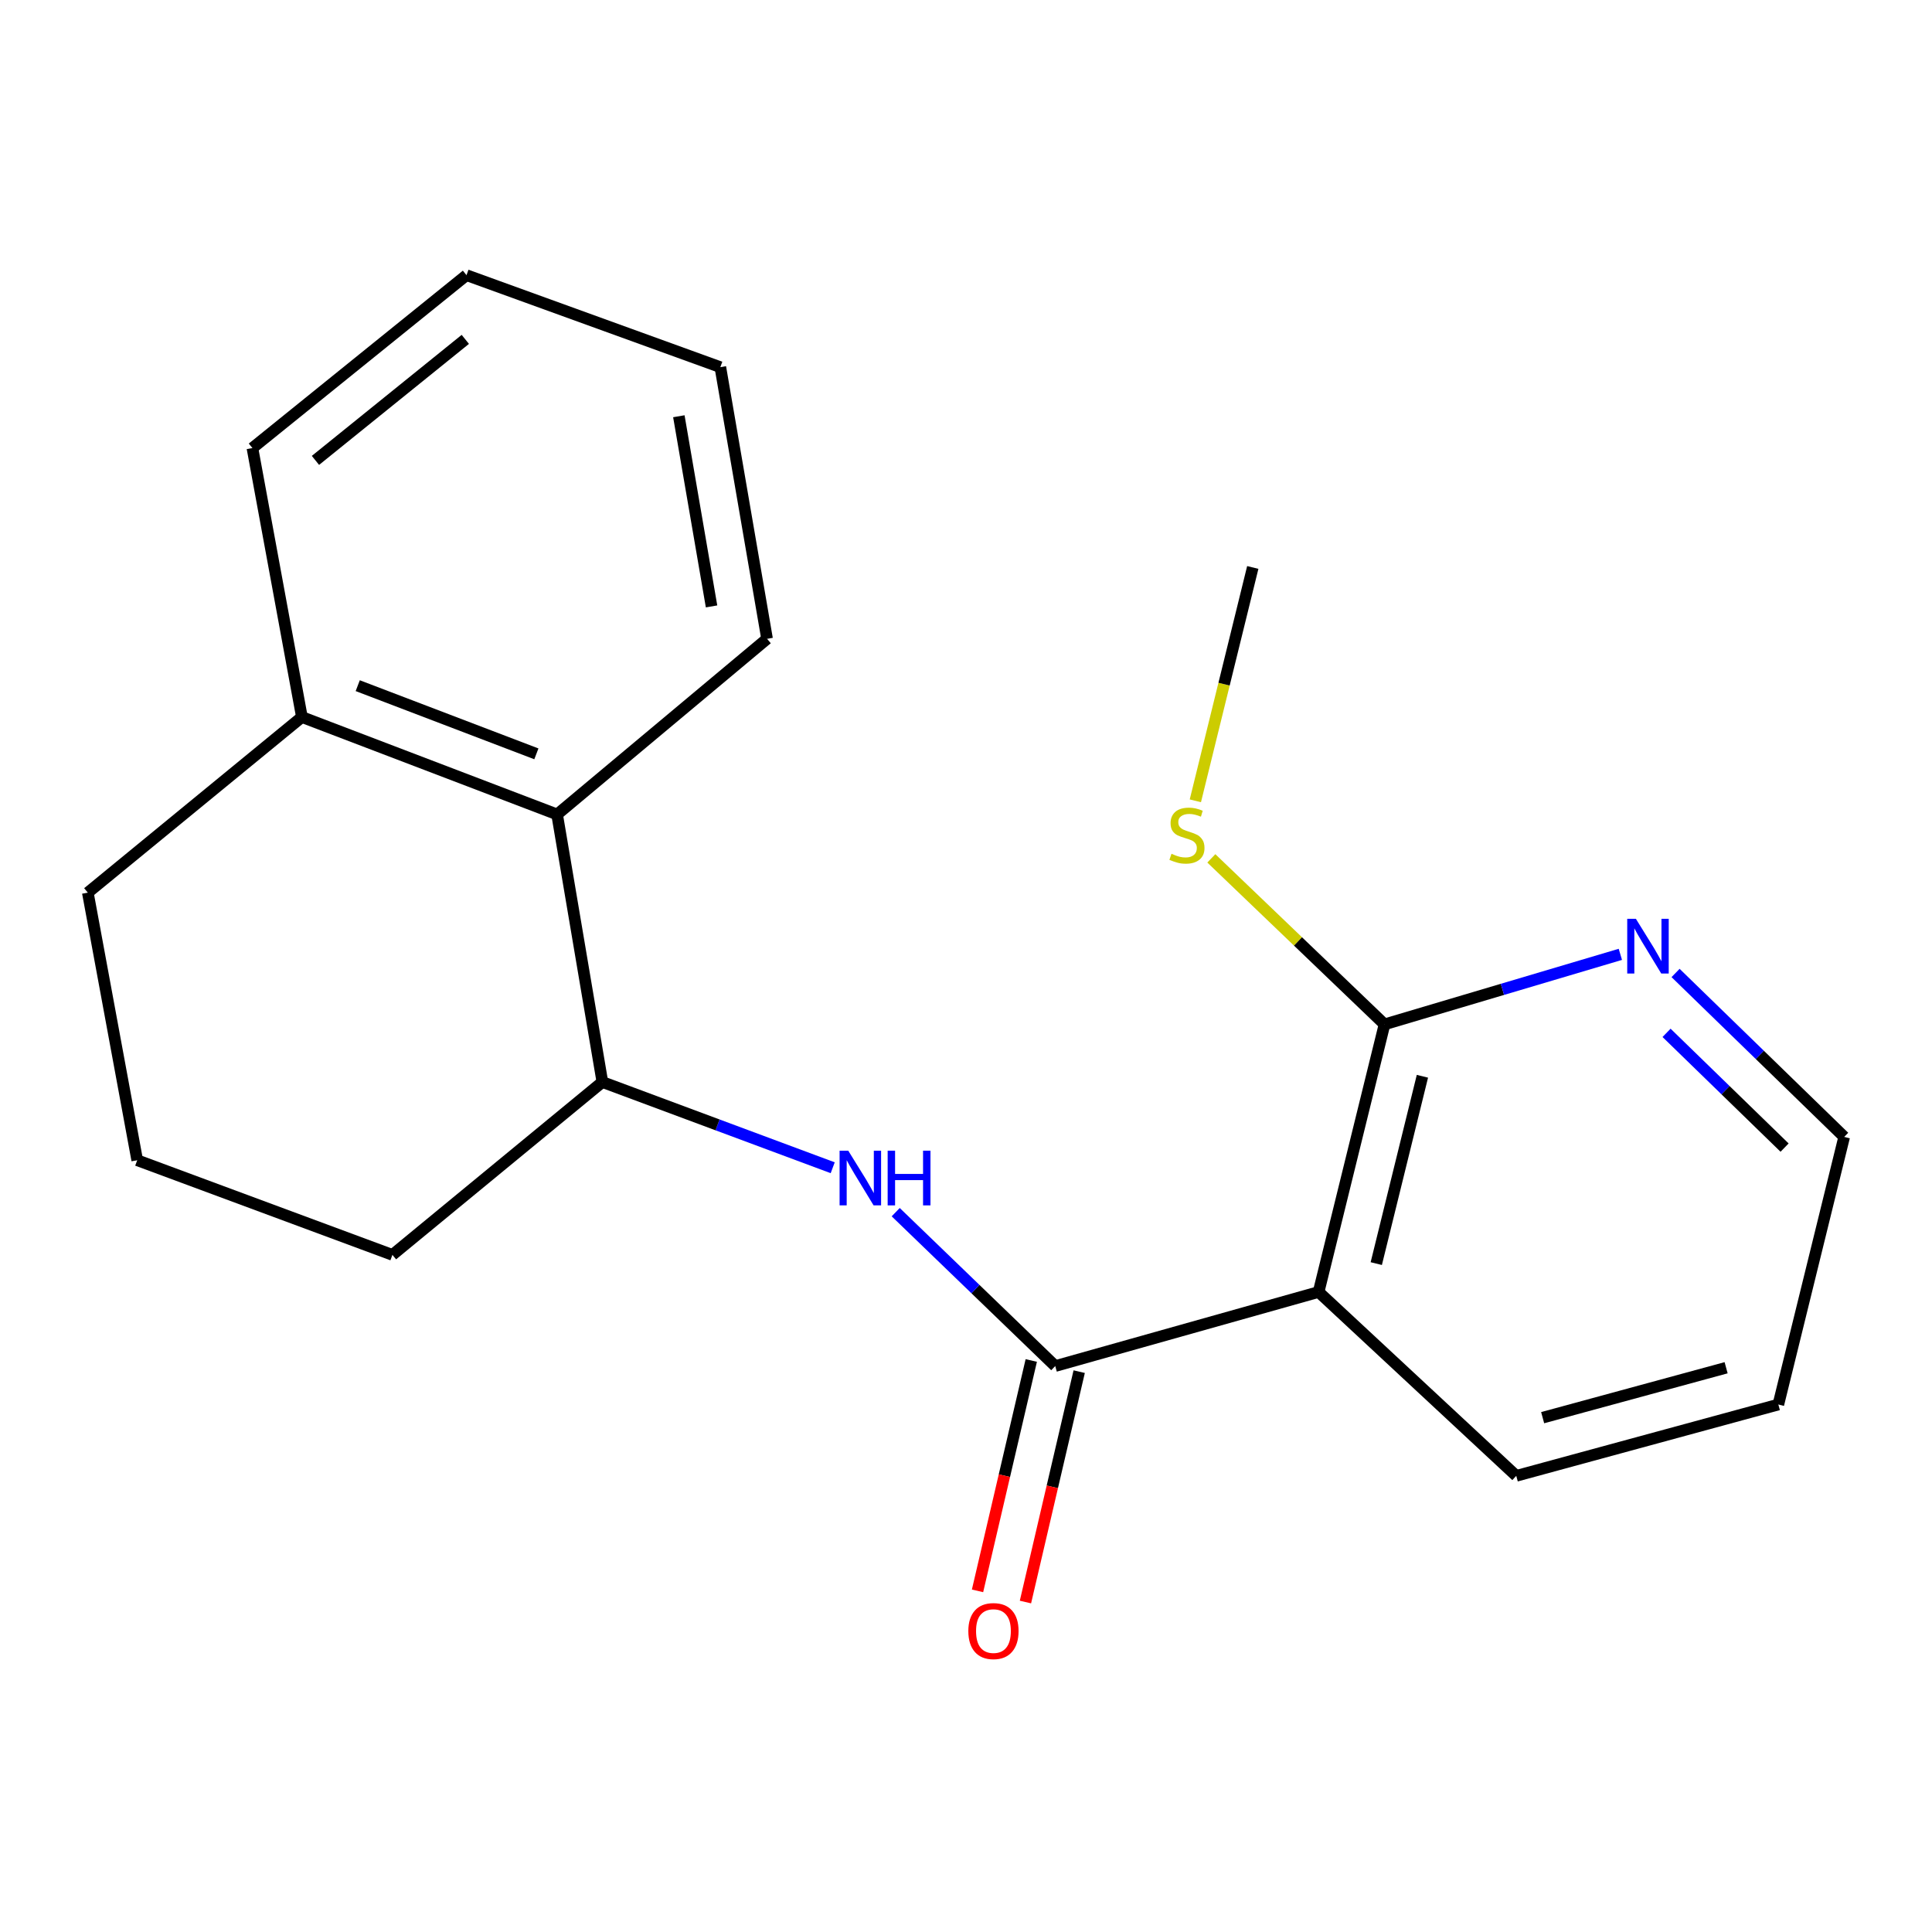 <?xml version='1.0' encoding='iso-8859-1'?>
<svg version='1.1' baseProfile='full'
              xmlns='http://www.w3.org/2000/svg'
                      xmlns:rdkit='http://www.rdkit.org/xml'
                      xmlns:xlink='http://www.w3.org/1999/xlink'
                  xml:space='preserve'
width='1000px' height='1000px' viewBox='0 0 1000 1000'>
<!-- END OF HEADER -->
<rect style='opacity:1.0;fill:#FFFFFF;stroke:none' width='1000' height='1000' x='0' y='0'> </rect>
<path class='bond-0' d='M 546.186,707.071 L 682.509,668.725' style='fill:none;fill-rule:evenodd;stroke:#000000;stroke-width:6px;stroke-linecap:butt;stroke-linejoin:miter;stroke-opacity:1' />
<path class='bond-1' d='M 546.186,707.071 L 504.902,667.241' style='fill:none;fill-rule:evenodd;stroke:#000000;stroke-width:6px;stroke-linecap:butt;stroke-linejoin:miter;stroke-opacity:1' />
<path class='bond-1' d='M 504.902,667.241 L 463.619,627.411' style='fill:none;fill-rule:evenodd;stroke:#0000FF;stroke-width:6px;stroke-linecap:butt;stroke-linejoin:miter;stroke-opacity:1' />
<path class='bond-6' d='M 533.784,704.178 L 519.875,763.802' style='fill:none;fill-rule:evenodd;stroke:#000000;stroke-width:6px;stroke-linecap:butt;stroke-linejoin:miter;stroke-opacity:1' />
<path class='bond-6' d='M 519.875,763.802 L 505.966,823.426' style='fill:none;fill-rule:evenodd;stroke:#FF0000;stroke-width:6px;stroke-linecap:butt;stroke-linejoin:miter;stroke-opacity:1' />
<path class='bond-6' d='M 558.588,709.965 L 544.679,769.588' style='fill:none;fill-rule:evenodd;stroke:#000000;stroke-width:6px;stroke-linecap:butt;stroke-linejoin:miter;stroke-opacity:1' />
<path class='bond-6' d='M 544.679,769.588 L 530.77,829.212' style='fill:none;fill-rule:evenodd;stroke:#FF0000;stroke-width:6px;stroke-linecap:butt;stroke-linejoin:miter;stroke-opacity:1' />
<path class='bond-2' d='M 682.509,668.725 L 716.625,530.209' style='fill:none;fill-rule:evenodd;stroke:#000000;stroke-width:6px;stroke-linecap:butt;stroke-linejoin:miter;stroke-opacity:1' />
<path class='bond-2' d='M 712.357,654.038 L 736.239,557.077' style='fill:none;fill-rule:evenodd;stroke:#000000;stroke-width:6px;stroke-linecap:butt;stroke-linejoin:miter;stroke-opacity:1' />
<path class='bond-9' d='M 682.509,668.725 L 784.814,763.898' style='fill:none;fill-rule:evenodd;stroke:#000000;stroke-width:6px;stroke-linecap:butt;stroke-linejoin:miter;stroke-opacity:1' />
<path class='bond-3' d='M 431.008,604.424 L 371.398,582.238' style='fill:none;fill-rule:evenodd;stroke:#0000FF;stroke-width:6px;stroke-linecap:butt;stroke-linejoin:miter;stroke-opacity:1' />
<path class='bond-3' d='M 371.398,582.238 L 311.789,560.051' style='fill:none;fill-rule:evenodd;stroke:#000000;stroke-width:6px;stroke-linecap:butt;stroke-linejoin:miter;stroke-opacity:1' />
<path class='bond-5' d='M 716.625,530.209 L 777.659,512.089' style='fill:none;fill-rule:evenodd;stroke:#000000;stroke-width:6px;stroke-linecap:butt;stroke-linejoin:miter;stroke-opacity:1' />
<path class='bond-5' d='M 777.659,512.089 L 838.694,493.969' style='fill:none;fill-rule:evenodd;stroke:#0000FF;stroke-width:6px;stroke-linecap:butt;stroke-linejoin:miter;stroke-opacity:1' />
<path class='bond-8' d='M 716.625,530.209 L 671.804,487.248' style='fill:none;fill-rule:evenodd;stroke:#000000;stroke-width:6px;stroke-linecap:butt;stroke-linejoin:miter;stroke-opacity:1' />
<path class='bond-8' d='M 671.804,487.248 L 626.983,444.288' style='fill:none;fill-rule:evenodd;stroke:#CCCC00;stroke-width:6px;stroke-linecap:butt;stroke-linejoin:miter;stroke-opacity:1' />
<path class='bond-4' d='M 311.789,560.051 L 288.356,421.55' style='fill:none;fill-rule:evenodd;stroke:#000000;stroke-width:6px;stroke-linecap:butt;stroke-linejoin:miter;stroke-opacity:1' />
<path class='bond-10' d='M 311.789,560.051 L 203.116,649.523' style='fill:none;fill-rule:evenodd;stroke:#000000;stroke-width:6px;stroke-linecap:butt;stroke-linejoin:miter;stroke-opacity:1' />
<path class='bond-7' d='M 288.356,421.55 L 156.264,371.133' style='fill:none;fill-rule:evenodd;stroke:#000000;stroke-width:6px;stroke-linecap:butt;stroke-linejoin:miter;stroke-opacity:1' />
<path class='bond-7' d='M 277.625,390.191 L 185.161,354.899' style='fill:none;fill-rule:evenodd;stroke:#000000;stroke-width:6px;stroke-linecap:butt;stroke-linejoin:miter;stroke-opacity:1' />
<path class='bond-12' d='M 288.356,421.55 L 397.029,330.649' style='fill:none;fill-rule:evenodd;stroke:#000000;stroke-width:6px;stroke-linecap:butt;stroke-linejoin:miter;stroke-opacity:1' />
<path class='bond-20' d='M 867.271,503.61 L 910.908,546.038' style='fill:none;fill-rule:evenodd;stroke:#0000FF;stroke-width:6px;stroke-linecap:butt;stroke-linejoin:miter;stroke-opacity:1' />
<path class='bond-20' d='M 910.908,546.038 L 954.545,588.465' style='fill:none;fill-rule:evenodd;stroke:#000000;stroke-width:6px;stroke-linecap:butt;stroke-linejoin:miter;stroke-opacity:1' />
<path class='bond-20' d='M 862.607,534.6 L 893.153,564.299' style='fill:none;fill-rule:evenodd;stroke:#0000FF;stroke-width:6px;stroke-linecap:butt;stroke-linejoin:miter;stroke-opacity:1' />
<path class='bond-20' d='M 893.153,564.299 L 923.699,593.998' style='fill:none;fill-rule:evenodd;stroke:#000000;stroke-width:6px;stroke-linecap:butt;stroke-linejoin:miter;stroke-opacity:1' />
<path class='bond-15' d='M 156.264,371.133 L 130.653,231.909' style='fill:none;fill-rule:evenodd;stroke:#000000;stroke-width:6px;stroke-linecap:butt;stroke-linejoin:miter;stroke-opacity:1' />
<path class='bond-21' d='M 156.264,371.133 L 45.455,462.033' style='fill:none;fill-rule:evenodd;stroke:#000000;stroke-width:6px;stroke-linecap:butt;stroke-linejoin:miter;stroke-opacity:1' />
<path class='bond-16' d='M 618.713,414.505 L 633.574,354.111' style='fill:none;fill-rule:evenodd;stroke:#CCCC00;stroke-width:6px;stroke-linecap:butt;stroke-linejoin:miter;stroke-opacity:1' />
<path class='bond-16' d='M 633.574,354.111 L 648.435,293.717' style='fill:none;fill-rule:evenodd;stroke:#000000;stroke-width:6px;stroke-linecap:butt;stroke-linejoin:miter;stroke-opacity:1' />
<path class='bond-17' d='M 784.814,763.898 L 920.472,726.981' style='fill:none;fill-rule:evenodd;stroke:#000000;stroke-width:6px;stroke-linecap:butt;stroke-linejoin:miter;stroke-opacity:1' />
<path class='bond-17' d='M 798.475,733.784 L 893.435,707.942' style='fill:none;fill-rule:evenodd;stroke:#000000;stroke-width:6px;stroke-linecap:butt;stroke-linejoin:miter;stroke-opacity:1' />
<path class='bond-11' d='M 203.116,649.523 L 71.024,600.535' style='fill:none;fill-rule:evenodd;stroke:#000000;stroke-width:6px;stroke-linecap:butt;stroke-linejoin:miter;stroke-opacity:1' />
<path class='bond-14' d='M 71.024,600.535 L 45.455,462.033' style='fill:none;fill-rule:evenodd;stroke:#000000;stroke-width:6px;stroke-linecap:butt;stroke-linejoin:miter;stroke-opacity:1' />
<path class='bond-18' d='M 397.029,330.649 L 372.847,190.039' style='fill:none;fill-rule:evenodd;stroke:#000000;stroke-width:6px;stroke-linecap:butt;stroke-linejoin:miter;stroke-opacity:1' />
<path class='bond-18' d='M 368.3,313.875 L 351.372,215.448' style='fill:none;fill-rule:evenodd;stroke:#000000;stroke-width:6px;stroke-linecap:butt;stroke-linejoin:miter;stroke-opacity:1' />
<path class='bond-13' d='M 954.545,588.465 L 920.472,726.981' style='fill:none;fill-rule:evenodd;stroke:#000000;stroke-width:6px;stroke-linecap:butt;stroke-linejoin:miter;stroke-opacity:1' />
<path class='bond-22' d='M 130.653,231.909 L 241.463,142.424' style='fill:none;fill-rule:evenodd;stroke:#000000;stroke-width:6px;stroke-linecap:butt;stroke-linejoin:miter;stroke-opacity:1' />
<path class='bond-22' d='M 163.276,238.302 L 240.843,175.662' style='fill:none;fill-rule:evenodd;stroke:#000000;stroke-width:6px;stroke-linecap:butt;stroke-linejoin:miter;stroke-opacity:1' />
<path class='bond-19' d='M 372.847,190.039 L 241.463,142.424' style='fill:none;fill-rule:evenodd;stroke:#000000;stroke-width:6px;stroke-linecap:butt;stroke-linejoin:miter;stroke-opacity:1' />
<path  class='atom-2' d='M 439.05 595.587
L 448.33 610.587
Q 449.25 612.067, 450.73 614.747
Q 452.21 617.427, 452.29 617.587
L 452.29 595.587
L 456.05 595.587
L 456.05 623.907
L 452.17 623.907
L 442.21 607.507
Q 441.05 605.587, 439.81 603.387
Q 438.61 601.187, 438.25 600.507
L 438.25 623.907
L 434.57 623.907
L 434.57 595.587
L 439.05 595.587
' fill='#0000FF'/>
<path  class='atom-2' d='M 459.45 595.587
L 463.29 595.587
L 463.29 607.627
L 477.77 607.627
L 477.77 595.587
L 481.61 595.587
L 481.61 623.907
L 477.77 623.907
L 477.77 610.827
L 463.29 610.827
L 463.29 623.907
L 459.45 623.907
L 459.45 595.587
' fill='#0000FF'/>
<path  class='atom-6' d='M 846.73 475.565
L 856.01 490.565
Q 856.93 492.045, 858.41 494.725
Q 859.89 497.405, 859.97 497.565
L 859.97 475.565
L 863.73 475.565
L 863.73 503.885
L 859.85 503.885
L 849.89 487.485
Q 848.73 485.565, 847.49 483.365
Q 846.29 481.165, 845.93 480.485
L 845.93 503.885
L 842.25 503.885
L 842.25 475.565
L 846.73 475.565
' fill='#0000FF'/>
<path  class='atom-7' d='M 501.207 844.238
Q 501.207 837.438, 504.567 833.638
Q 507.927 829.838, 514.207 829.838
Q 520.487 829.838, 523.847 833.638
Q 527.207 837.438, 527.207 844.238
Q 527.207 851.118, 523.807 855.038
Q 520.407 858.918, 514.207 858.918
Q 507.967 858.918, 504.567 855.038
Q 501.207 851.158, 501.207 844.238
M 514.207 855.718
Q 518.527 855.718, 520.847 852.838
Q 523.207 849.918, 523.207 844.238
Q 523.207 838.678, 520.847 835.878
Q 518.527 833.038, 514.207 833.038
Q 509.887 833.038, 507.527 835.838
Q 505.207 838.638, 505.207 844.238
Q 505.207 849.958, 507.527 852.838
Q 509.887 855.718, 514.207 855.718
' fill='#FF0000'/>
<path  class='atom-9' d='M 606.362 441.911
Q 606.682 442.031, 608.002 442.591
Q 609.322 443.151, 610.762 443.511
Q 612.242 443.831, 613.682 443.831
Q 616.362 443.831, 617.922 442.551
Q 619.482 441.231, 619.482 438.951
Q 619.482 437.391, 618.682 436.431
Q 617.922 435.471, 616.722 434.951
Q 615.522 434.431, 613.522 433.831
Q 611.002 433.071, 609.482 432.351
Q 608.002 431.631, 606.922 430.111
Q 605.882 428.591, 605.882 426.031
Q 605.882 422.471, 608.282 420.271
Q 610.722 418.071, 615.522 418.071
Q 618.802 418.071, 622.522 419.631
L 621.602 422.711
Q 618.202 421.311, 615.642 421.311
Q 612.882 421.311, 611.362 422.471
Q 609.842 423.591, 609.882 425.551
Q 609.882 427.071, 610.642 427.991
Q 611.442 428.911, 612.562 429.431
Q 613.722 429.951, 615.642 430.551
Q 618.202 431.351, 619.722 432.151
Q 621.242 432.951, 622.322 434.591
Q 623.442 436.191, 623.442 438.951
Q 623.442 442.871, 620.802 444.991
Q 618.202 447.071, 613.842 447.071
Q 611.322 447.071, 609.402 446.511
Q 607.522 445.991, 605.282 445.071
L 606.362 441.911
' fill='#CCCC00'/>
</svg>
